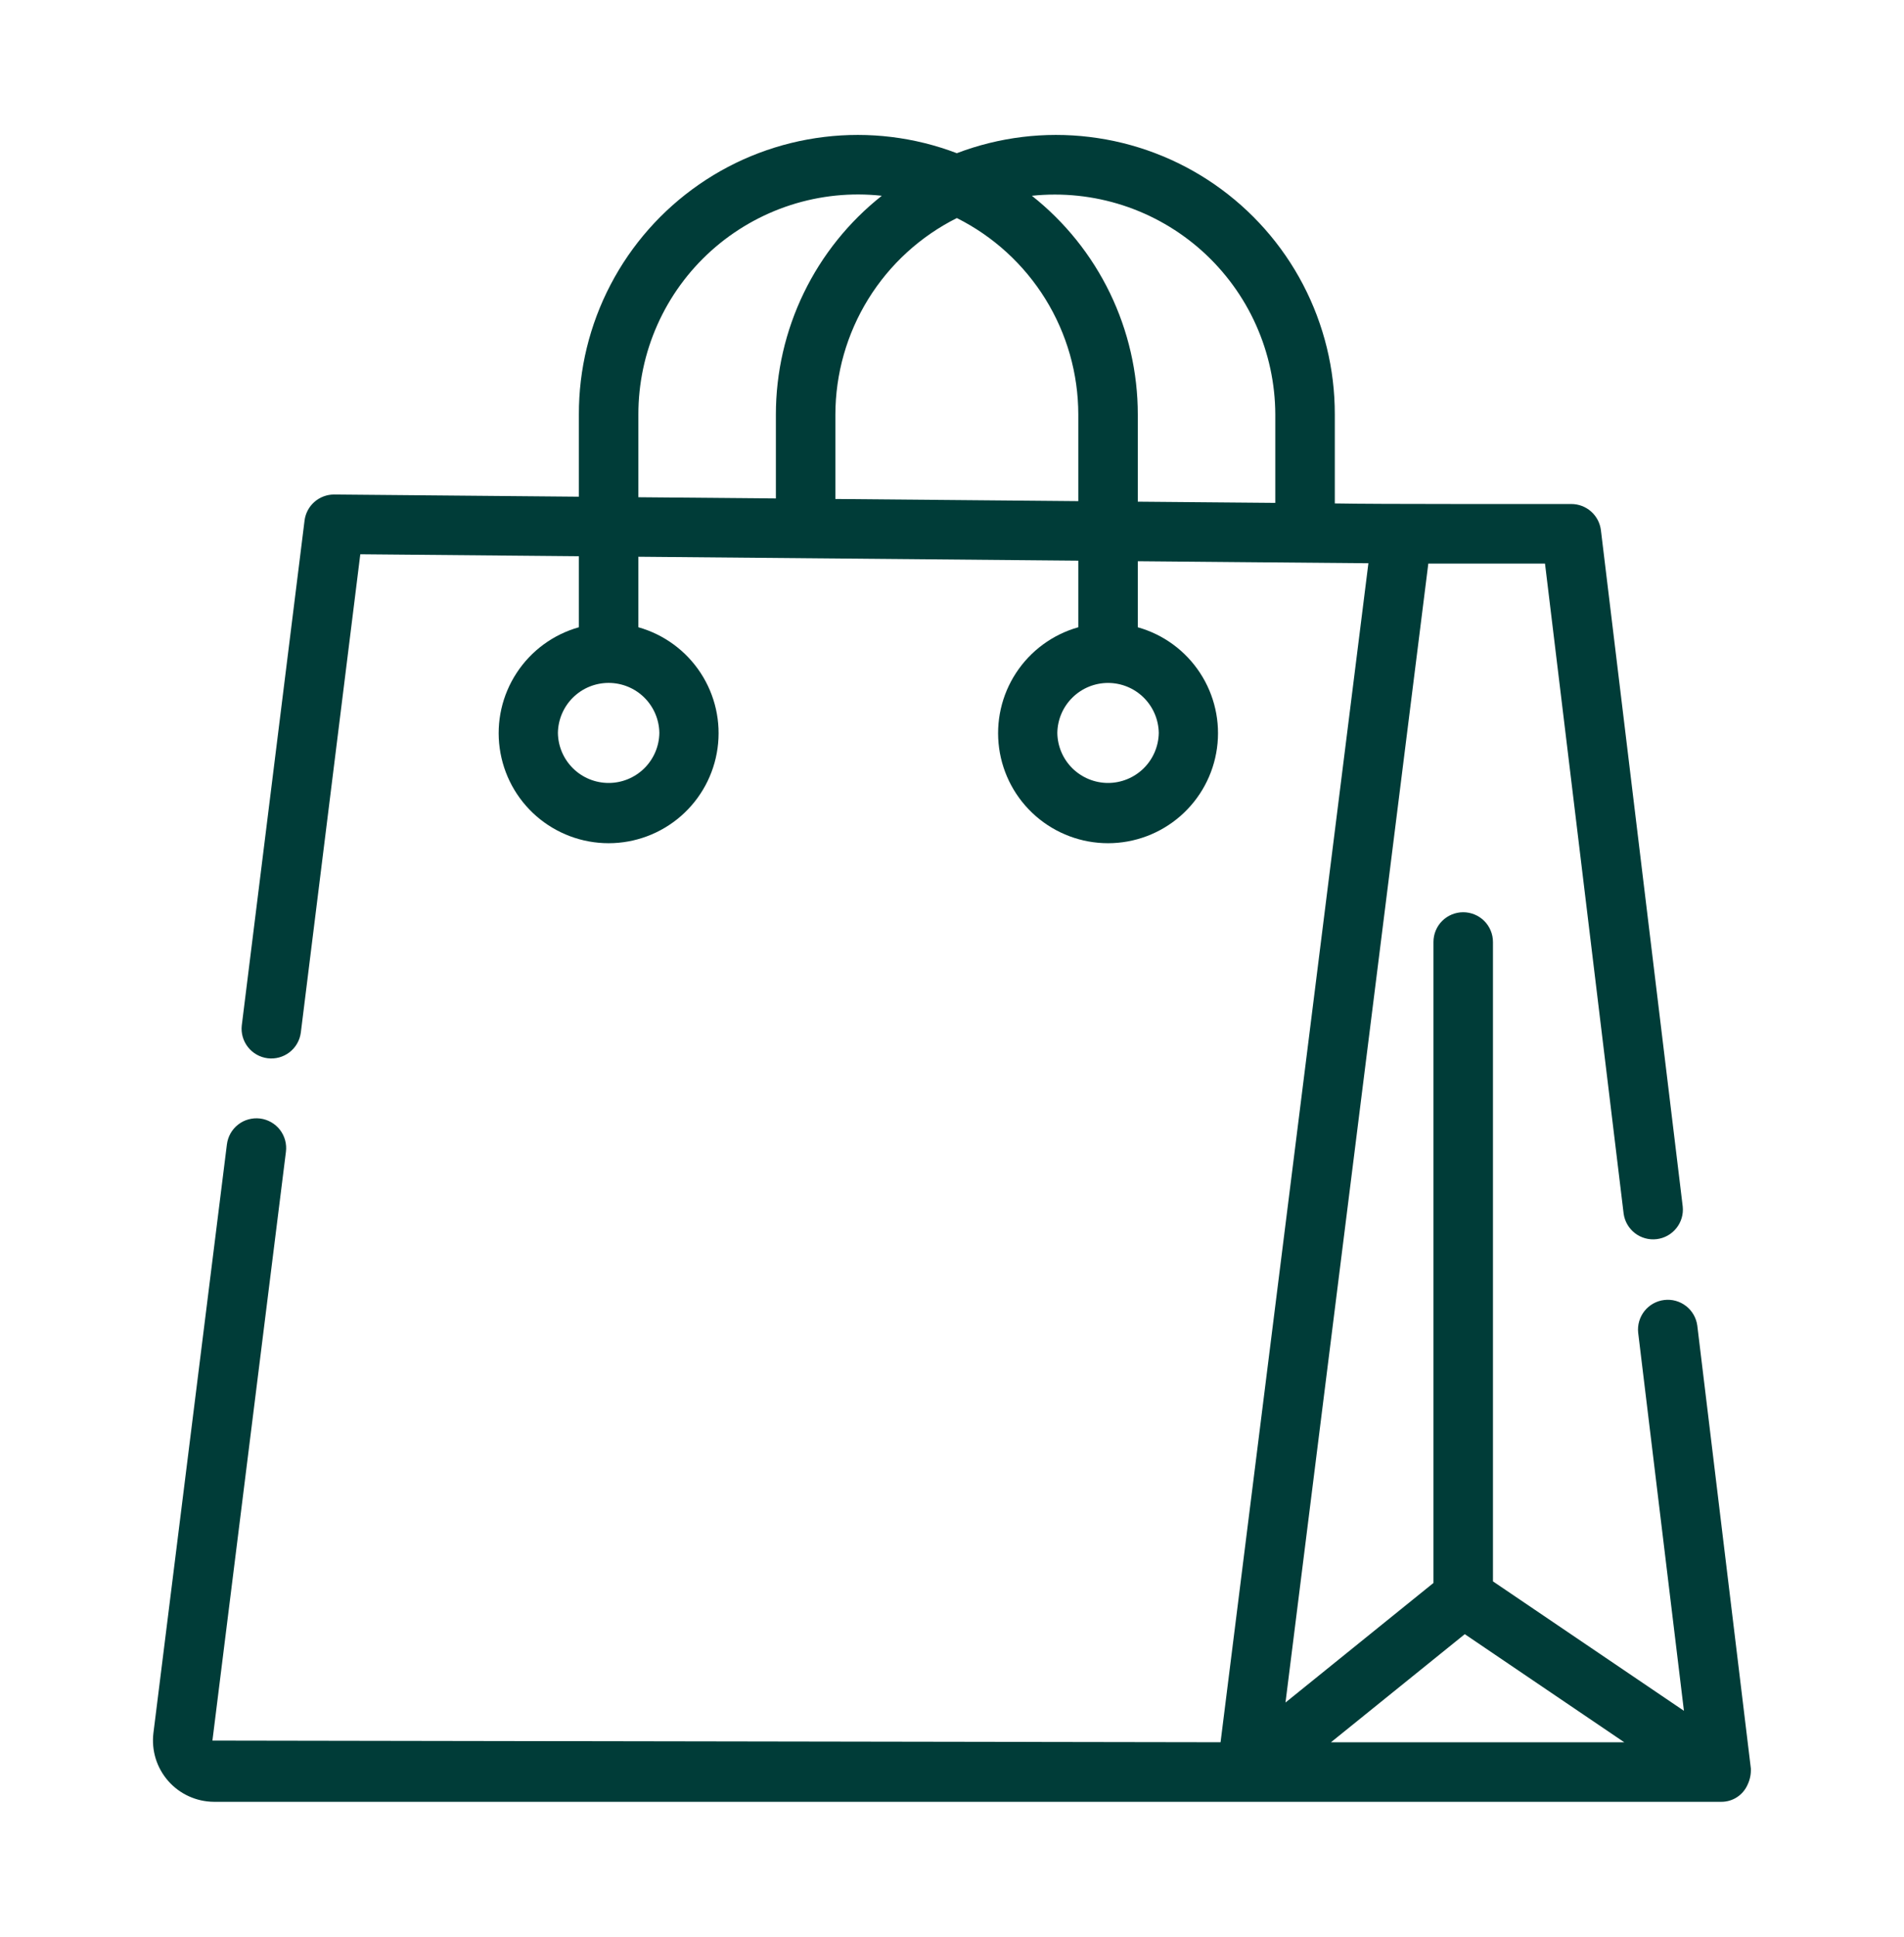 <svg xmlns="http://www.w3.org/2000/svg" width="60" height="61" viewBox="0 0 60 61" fill="none"><path d="M55.071 56.21C55.147 56.051 55.182 55.876 55.174 55.7L53.486 41.75C53.453 41.506 53.325 41.284 53.13 41.134C52.935 40.983 52.688 40.915 52.444 40.945C52.199 40.974 51.976 41.099 51.822 41.292C51.669 41.485 51.597 41.73 51.623 41.975L53.065 53.884L47.047 49.807V29.669C47.047 29.421 46.948 29.182 46.772 29.006C46.596 28.831 46.358 28.732 46.109 28.732C45.861 28.732 45.622 28.831 45.446 29.006C45.27 29.182 45.172 29.421 45.172 29.669V49.857L40.509 53.623L45.01 17.75H48.687L51.165 38.225C51.198 38.469 51.327 38.69 51.521 38.84C51.716 38.99 51.962 39.058 52.207 39.028C52.451 38.999 52.674 38.874 52.827 38.682C52.981 38.49 53.053 38.245 53.027 38L50.449 16.7C50.421 16.472 50.311 16.263 50.14 16.111C49.968 15.959 49.747 15.875 49.518 15.875C47.987 15.871 43.509 15.884 42.063 15.856V13.056C42.066 11.631 41.723 10.227 41.063 8.964C40.403 7.701 39.445 6.618 38.273 5.808C37.101 4.997 35.749 4.485 34.334 4.314C32.919 4.142 31.484 4.318 30.152 4.825C28.821 4.318 27.386 4.142 25.971 4.314C24.556 4.485 23.204 4.997 22.032 5.808C20.86 6.618 19.902 7.701 19.242 8.964C18.581 10.227 18.238 11.631 18.242 13.056V15.644C18.234 15.644 10.534 15.575 10.527 15.575C10.298 15.575 10.078 15.659 9.906 15.81C9.735 15.961 9.625 16.17 9.597 16.397L7.619 32.297C7.591 32.542 7.662 32.788 7.815 32.981C7.967 33.175 8.19 33.3 8.435 33.331C8.679 33.361 8.926 33.294 9.121 33.144C9.317 32.994 9.445 32.773 9.479 32.528L11.354 17.457L18.242 17.519V19.756C17.436 19.983 16.739 20.493 16.281 21.194C15.822 21.894 15.632 22.736 15.747 23.566C15.861 24.395 16.271 25.155 16.902 25.705C17.533 26.255 18.342 26.558 19.179 26.558C20.016 26.558 20.825 26.255 21.456 25.705C22.087 25.155 22.498 24.395 22.612 23.566C22.727 22.737 22.537 21.894 22.078 21.194C21.619 20.494 20.923 19.983 20.117 19.756L20.117 17.535L33.98 17.659V19.756C33.175 19.983 32.478 20.493 32.019 21.194C31.56 21.894 31.371 22.736 31.485 23.566C31.599 24.395 32.01 25.155 32.641 25.705C33.272 26.255 34.08 26.558 34.917 26.558C35.755 26.558 36.563 26.255 37.194 25.705C37.825 25.155 38.236 24.395 38.35 23.566C38.465 22.737 38.275 21.894 37.816 21.194C37.358 20.494 36.661 19.983 35.855 19.757L35.855 17.676C37.26 17.691 41.786 17.727 43.122 17.74L38.463 54.874L6.694 54.822L9.01 36.279C9.026 36.157 9.017 36.032 8.985 35.913C8.953 35.794 8.897 35.683 8.822 35.585C8.746 35.487 8.652 35.406 8.545 35.345C8.437 35.284 8.319 35.244 8.197 35.229C8.074 35.214 7.95 35.223 7.831 35.256C7.712 35.288 7.601 35.344 7.504 35.42C7.406 35.496 7.325 35.591 7.264 35.698C7.204 35.806 7.165 35.924 7.15 36.046L4.834 54.588C4.802 54.858 4.827 55.132 4.907 55.392C4.988 55.652 5.123 55.891 5.303 56.096C5.483 56.3 5.704 56.464 5.951 56.576C6.199 56.689 6.467 56.748 6.739 56.75H54.243C54.419 56.751 54.591 56.7 54.738 56.604C54.885 56.508 55.001 56.371 55.071 56.21ZM20.778 23.085C20.772 23.505 20.601 23.905 20.302 24.2C20.002 24.495 19.599 24.661 19.179 24.66C18.759 24.66 18.356 24.495 18.057 24.2C17.758 23.905 17.587 23.505 17.581 23.085C17.587 22.665 17.758 22.264 18.057 21.969C18.356 21.674 18.759 21.509 19.179 21.509C19.599 21.509 20.003 21.674 20.302 21.969C20.601 22.264 20.772 22.665 20.778 23.085ZM36.516 23.085C36.509 23.505 36.338 23.905 36.039 24.2C35.74 24.494 35.337 24.66 34.917 24.66C34.498 24.66 34.095 24.494 33.795 24.2C33.496 23.905 33.325 23.505 33.319 23.085C33.325 22.665 33.496 22.264 33.796 21.97C34.095 21.675 34.498 21.51 34.917 21.51C35.337 21.51 35.74 21.675 36.039 21.97C36.338 22.264 36.509 22.665 36.516 23.085ZM20.117 13.056C20.116 12.083 20.319 11.121 20.715 10.232C21.11 9.343 21.689 8.547 22.413 7.897C23.137 7.247 23.99 6.757 24.916 6.458C25.842 6.16 26.821 6.06 27.788 6.166C26.748 6.988 25.907 8.035 25.329 9.228C24.751 10.422 24.45 11.73 24.45 13.056V15.699L20.117 15.661V13.056ZM26.325 15.716V13.056C26.327 11.771 26.686 10.512 27.361 9.42C28.037 8.327 29.004 7.443 30.153 6.868C31.301 7.443 32.268 8.327 32.944 9.419C33.62 10.512 33.979 11.771 33.98 13.056V15.784L26.325 15.716ZM32.517 6.166C33.483 6.065 34.46 6.167 35.385 6.467C36.309 6.767 37.16 7.258 37.883 7.907C38.606 8.557 39.184 9.35 39.581 10.237C39.978 11.124 40.185 12.085 40.188 13.056V15.839L35.855 15.801V13.056C35.855 11.73 35.554 10.422 34.976 9.228C34.398 8.035 33.557 6.988 32.517 6.166ZM46.159 51.47L51.185 54.875H41.942L46.159 51.47Z" fill="#003C38"></path></svg>